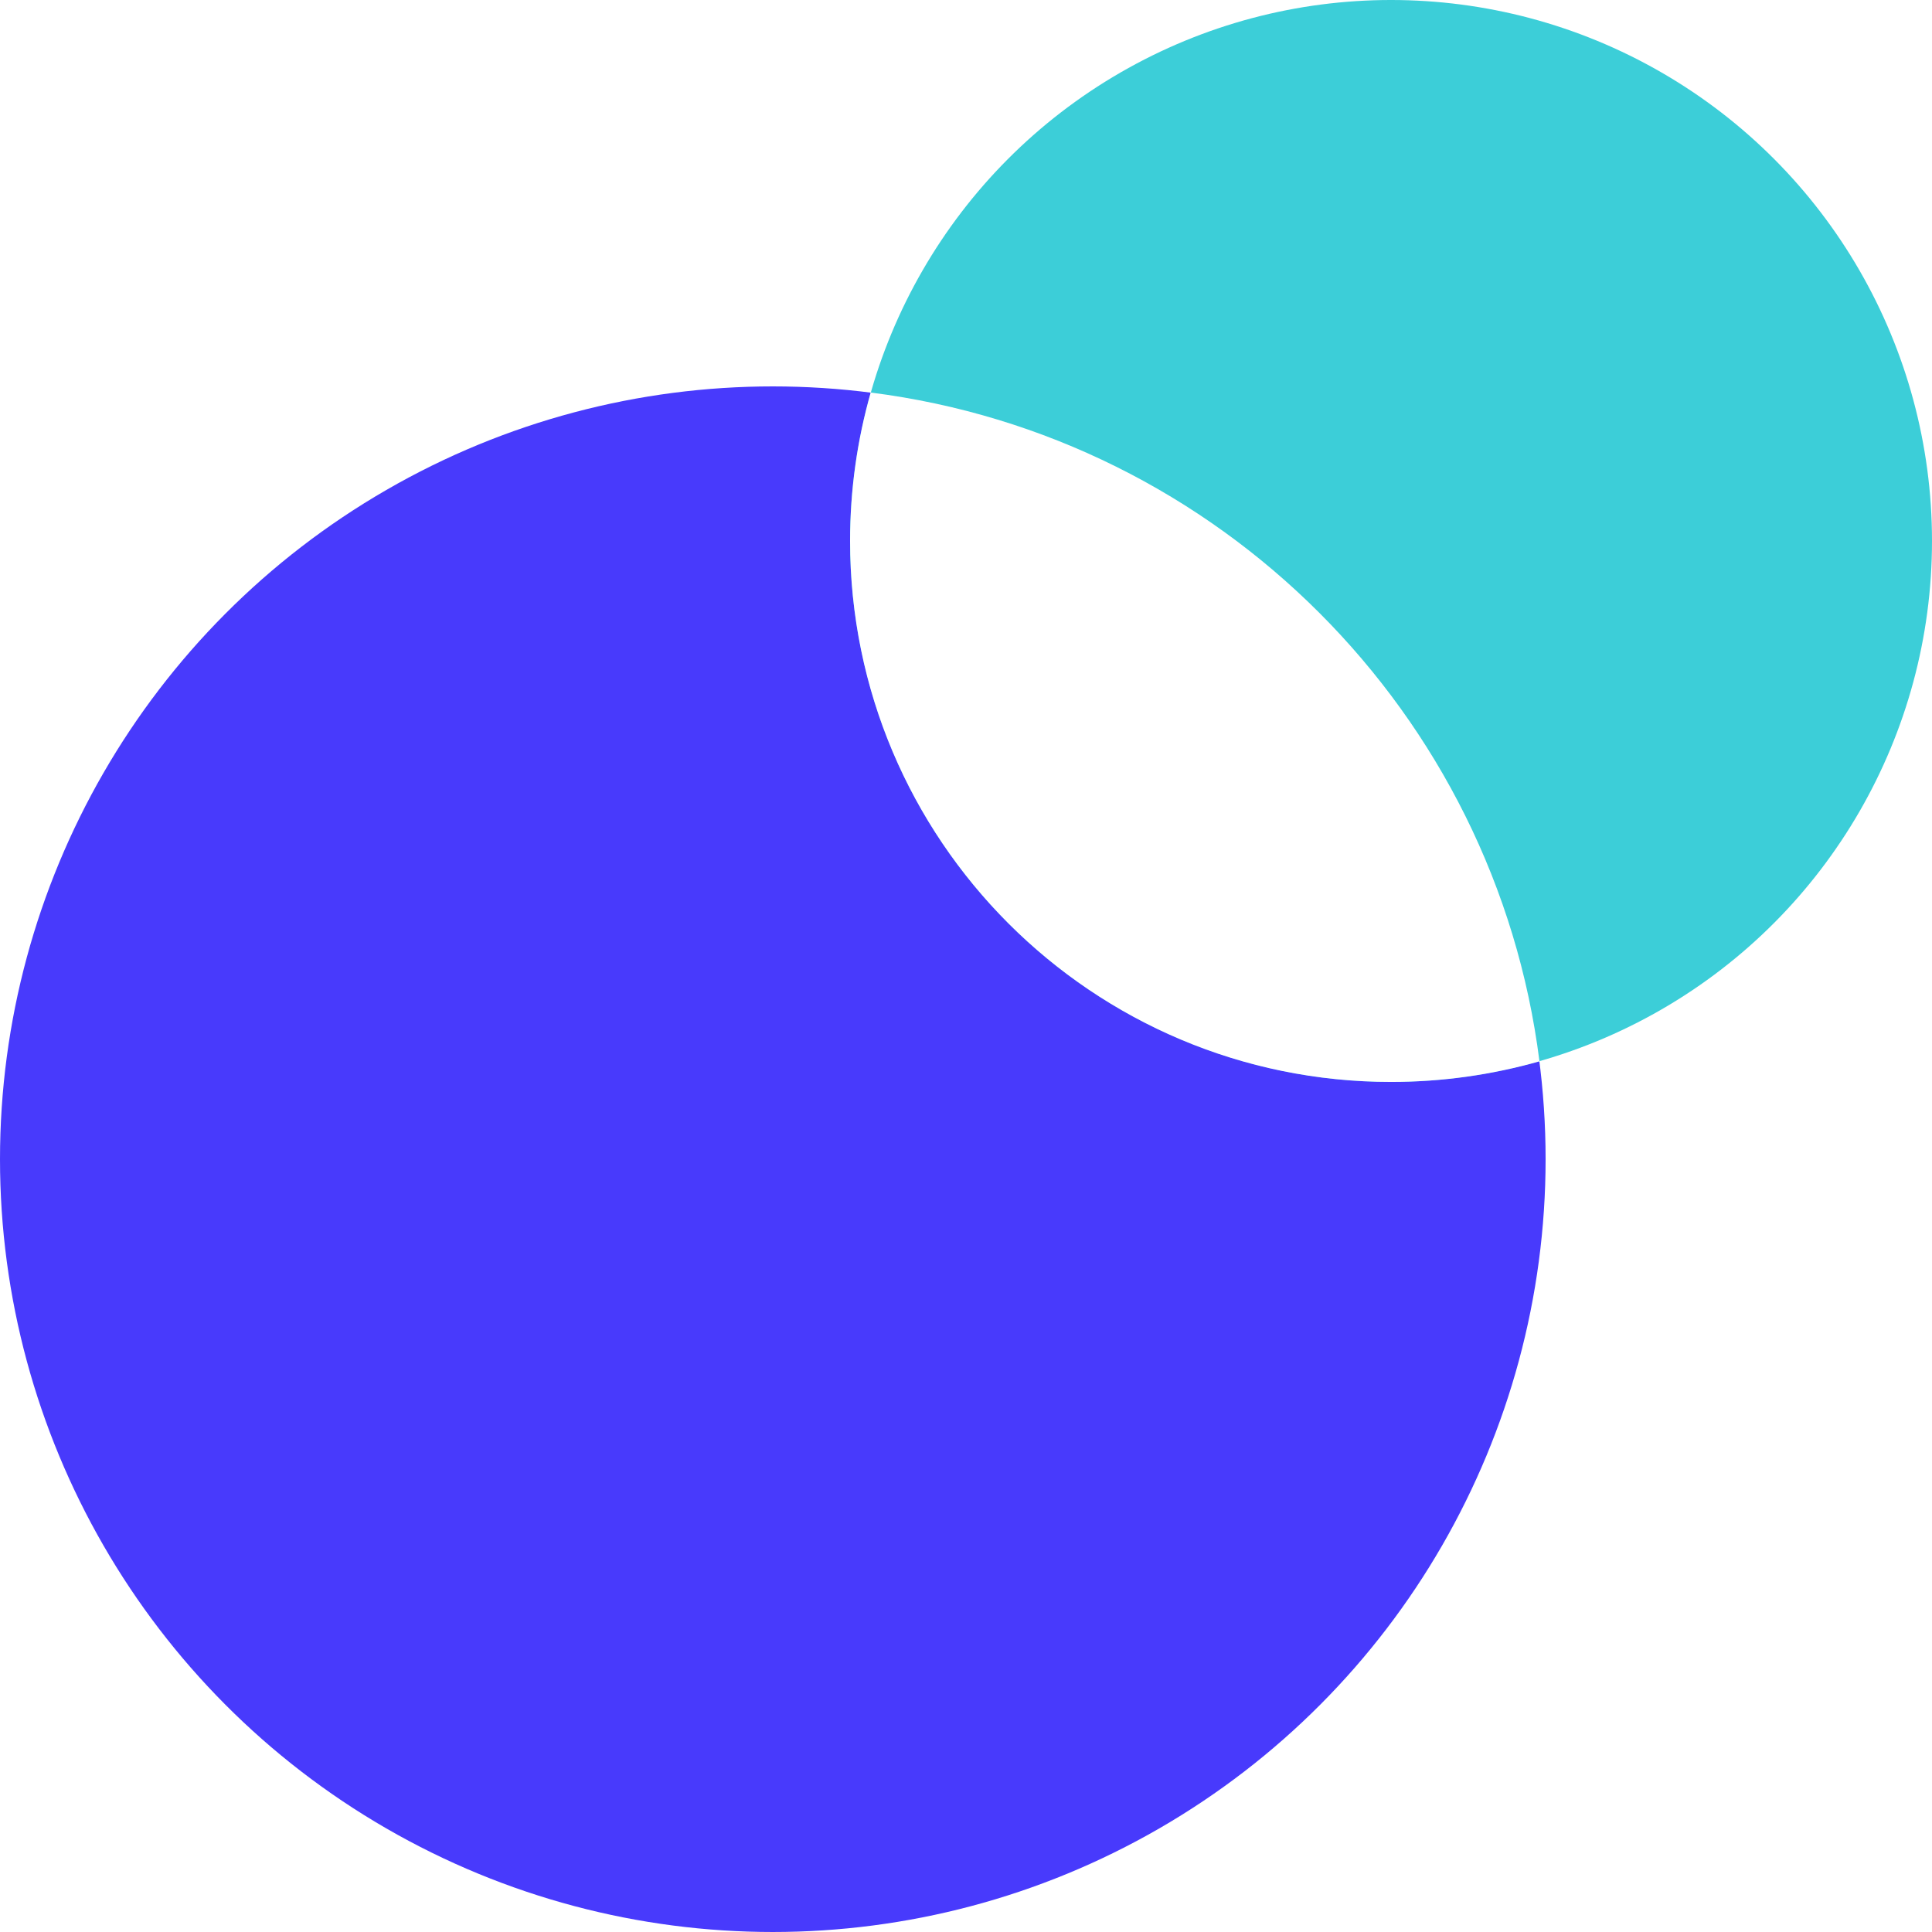 <svg width="100" height="100" viewBox="0 0 100 100" fill="none" xmlns="http://www.w3.org/2000/svg">
<rect width="100" height="100" fill="white"/>
<circle cx="40" cy="60" r="40" fill="#483AFC"/>
<circle cx="72" cy="28" r="28" fill="#3CCED8"/>
<path fill-rule="evenodd" clip-rule="evenodd" d="M45.067 20.318C63.107 22.599 77.402 36.894 79.682 54.934C77.241 55.629 74.664 56.001 72 56.001C56.536 56.001 44 43.465 44 28C44 25.337 44.372 22.759 45.067 20.318Z" fill="white"/>
</svg>
